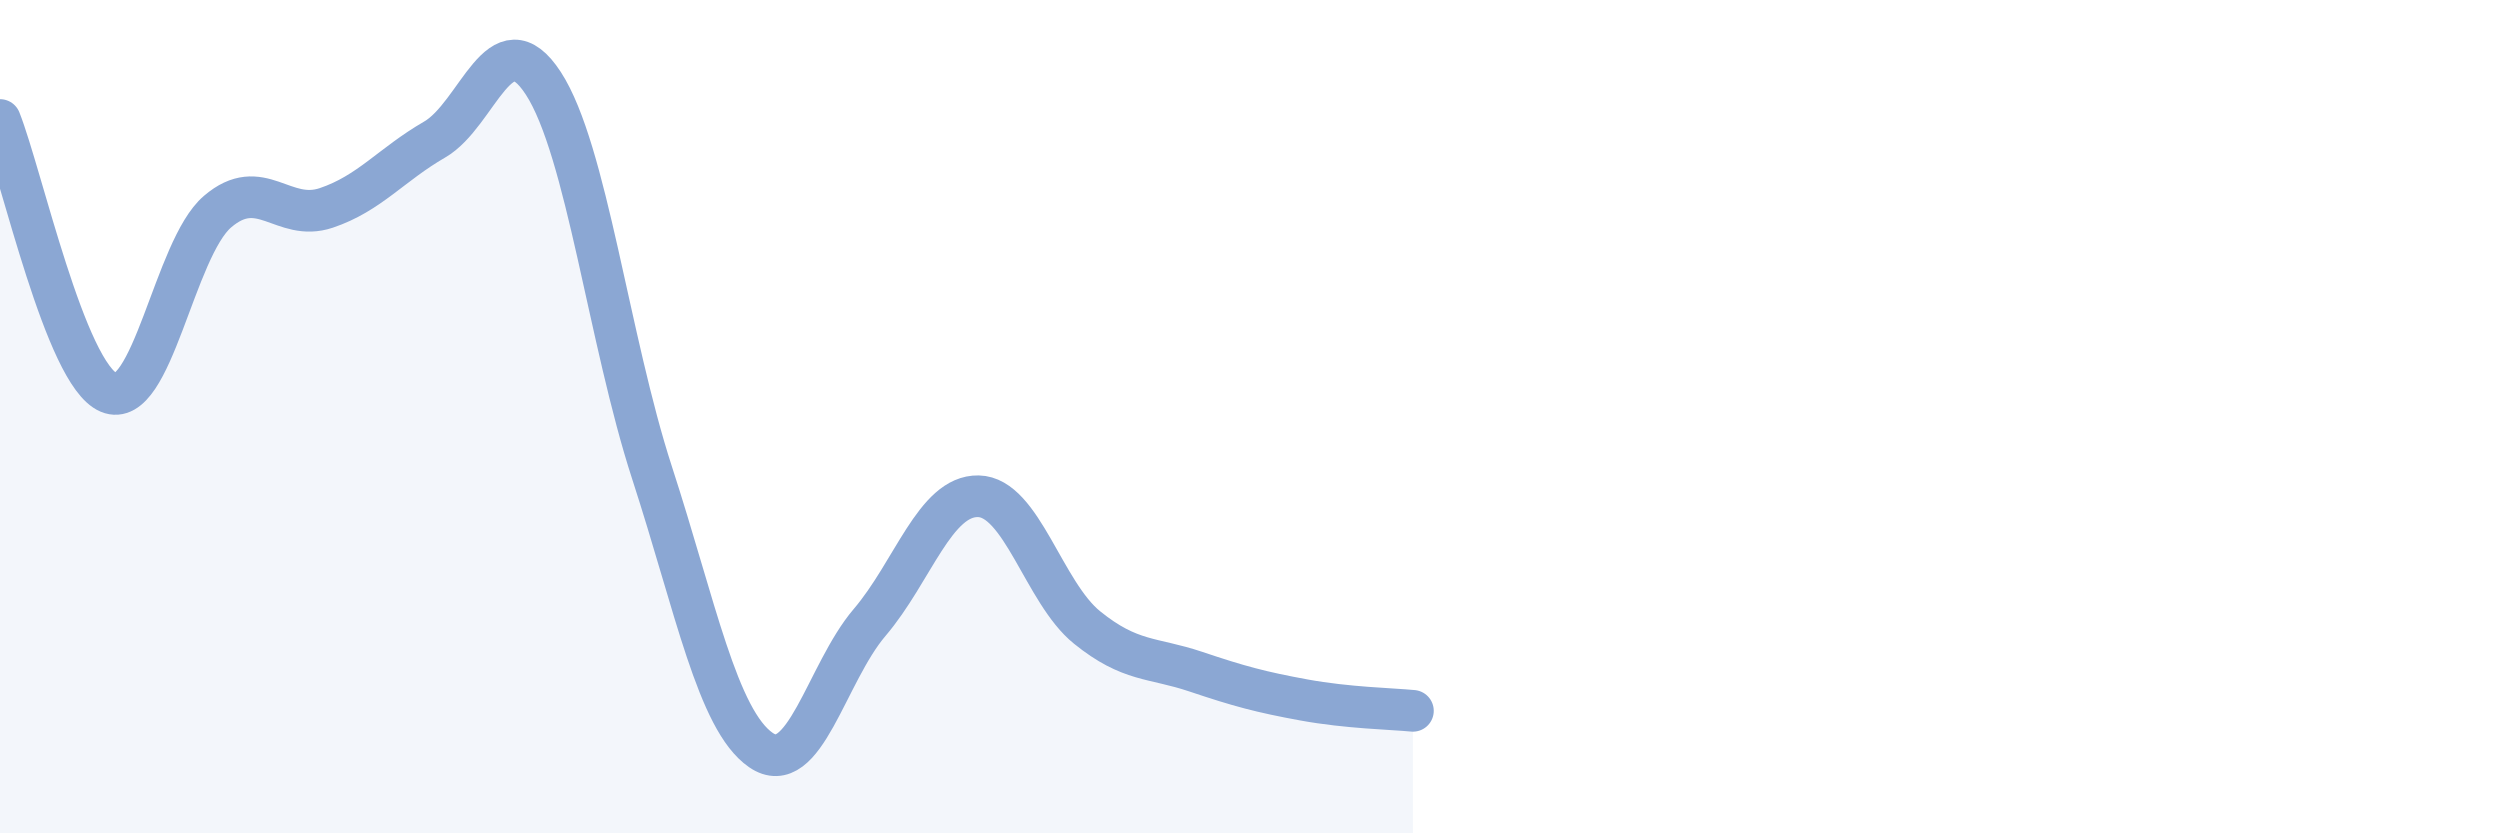
    <svg width="60" height="20" viewBox="0 0 60 20" xmlns="http://www.w3.org/2000/svg">
      <path
        d="M 0,2.88 C 0.52,4.19 1.57,8.98 2.61,9.42 C 3.65,9.86 4.18,5.97 5.22,5.08 C 6.26,4.19 6.79,5.34 7.83,4.99 C 8.87,4.64 9.39,3.95 10.43,3.35 C 11.47,2.75 12,0.4 13.04,2 C 14.08,3.6 14.61,8.15 15.65,11.35 C 16.69,14.55 17.22,17.28 18.26,18 C 19.3,18.72 19.83,16.16 20.87,14.94 C 21.91,13.72 22.44,11.89 23.48,11.91 C 24.52,11.93 25.05,14.22 26.09,15.06 C 27.13,15.9 27.66,15.77 28.7,16.12 C 29.74,16.47 30.26,16.61 31.3,16.8 C 32.34,16.99 33.39,17.01 33.91,17.06L33.91 20L0 20Z"
        fill="#8ba7d3"
        opacity="0.1"
        stroke-linecap="round"
        stroke-linejoin="round"
      />
      <path
        d="M 0,2.88 C 0.52,4.19 1.57,8.98 2.61,9.42 C 3.65,9.86 4.18,5.97 5.22,5.08 C 6.26,4.19 6.79,5.34 7.83,4.99 C 8.87,4.64 9.39,3.95 10.43,3.35 C 11.47,2.75 12,0.4 13.04,2 C 14.08,3.6 14.61,8.15 15.65,11.35 C 16.69,14.55 17.22,17.28 18.26,18 C 19.3,18.72 19.83,16.16 20.87,14.94 C 21.91,13.72 22.44,11.89 23.48,11.91 C 24.52,11.93 25.05,14.22 26.09,15.06 C 27.13,15.9 27.66,15.77 28.7,16.12 C 29.74,16.47 30.26,16.61 31.3,16.8 C 32.34,16.99 33.39,17.01 33.91,17.06"
        stroke="#8ba7d3"
        stroke-width="1"
        fill="none"
        stroke-linecap="round"
        stroke-linejoin="round"
      />
    </svg>
  